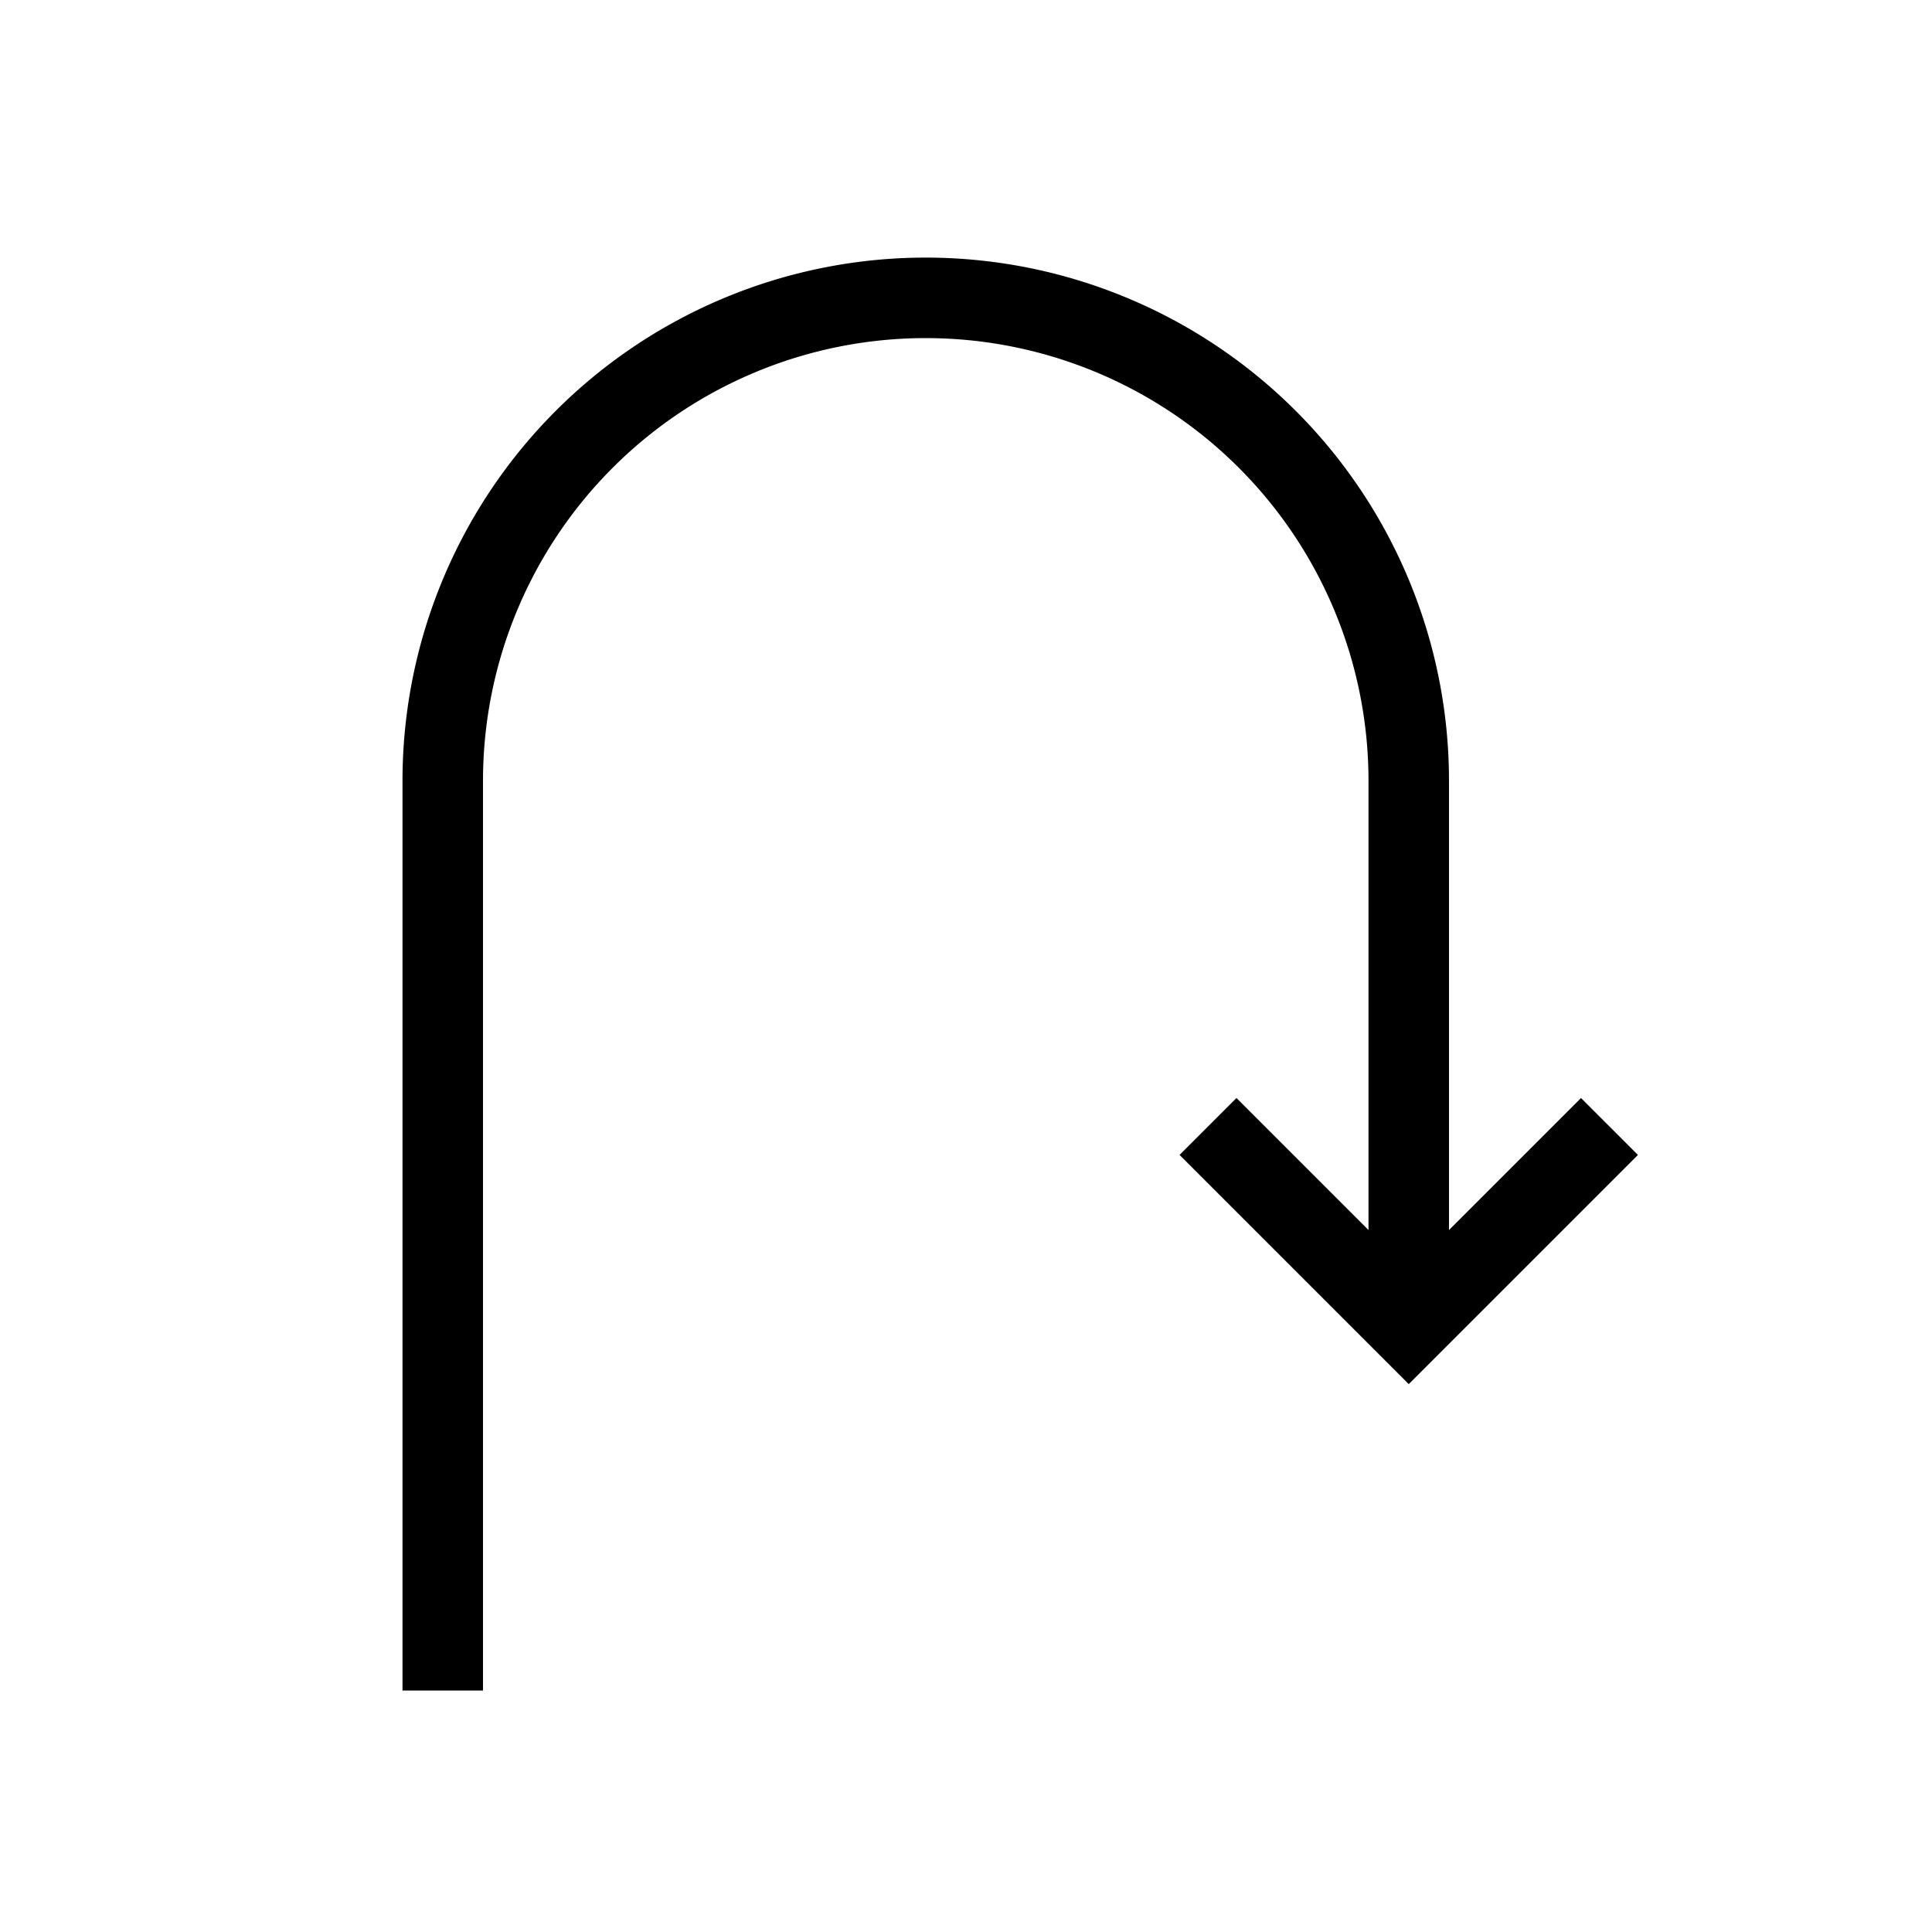 <?xml version="1.0" encoding="utf-8"?>
<svg width="800px" height="800px" viewBox="0 0 24 24" xmlns="http://www.w3.org/2000/svg"><path d="M20.347 14.347L17.5 17.194l-2.847-2.847.707-.707L17 15.28V9.7a5.5 5.5 0 1 0-11 0V21H5V9.7a6.5 6.5 0 1 1 13 0v5.58l1.64-1.64z"/><path fill="none" d="M0 0h24v24H0z"/></svg>